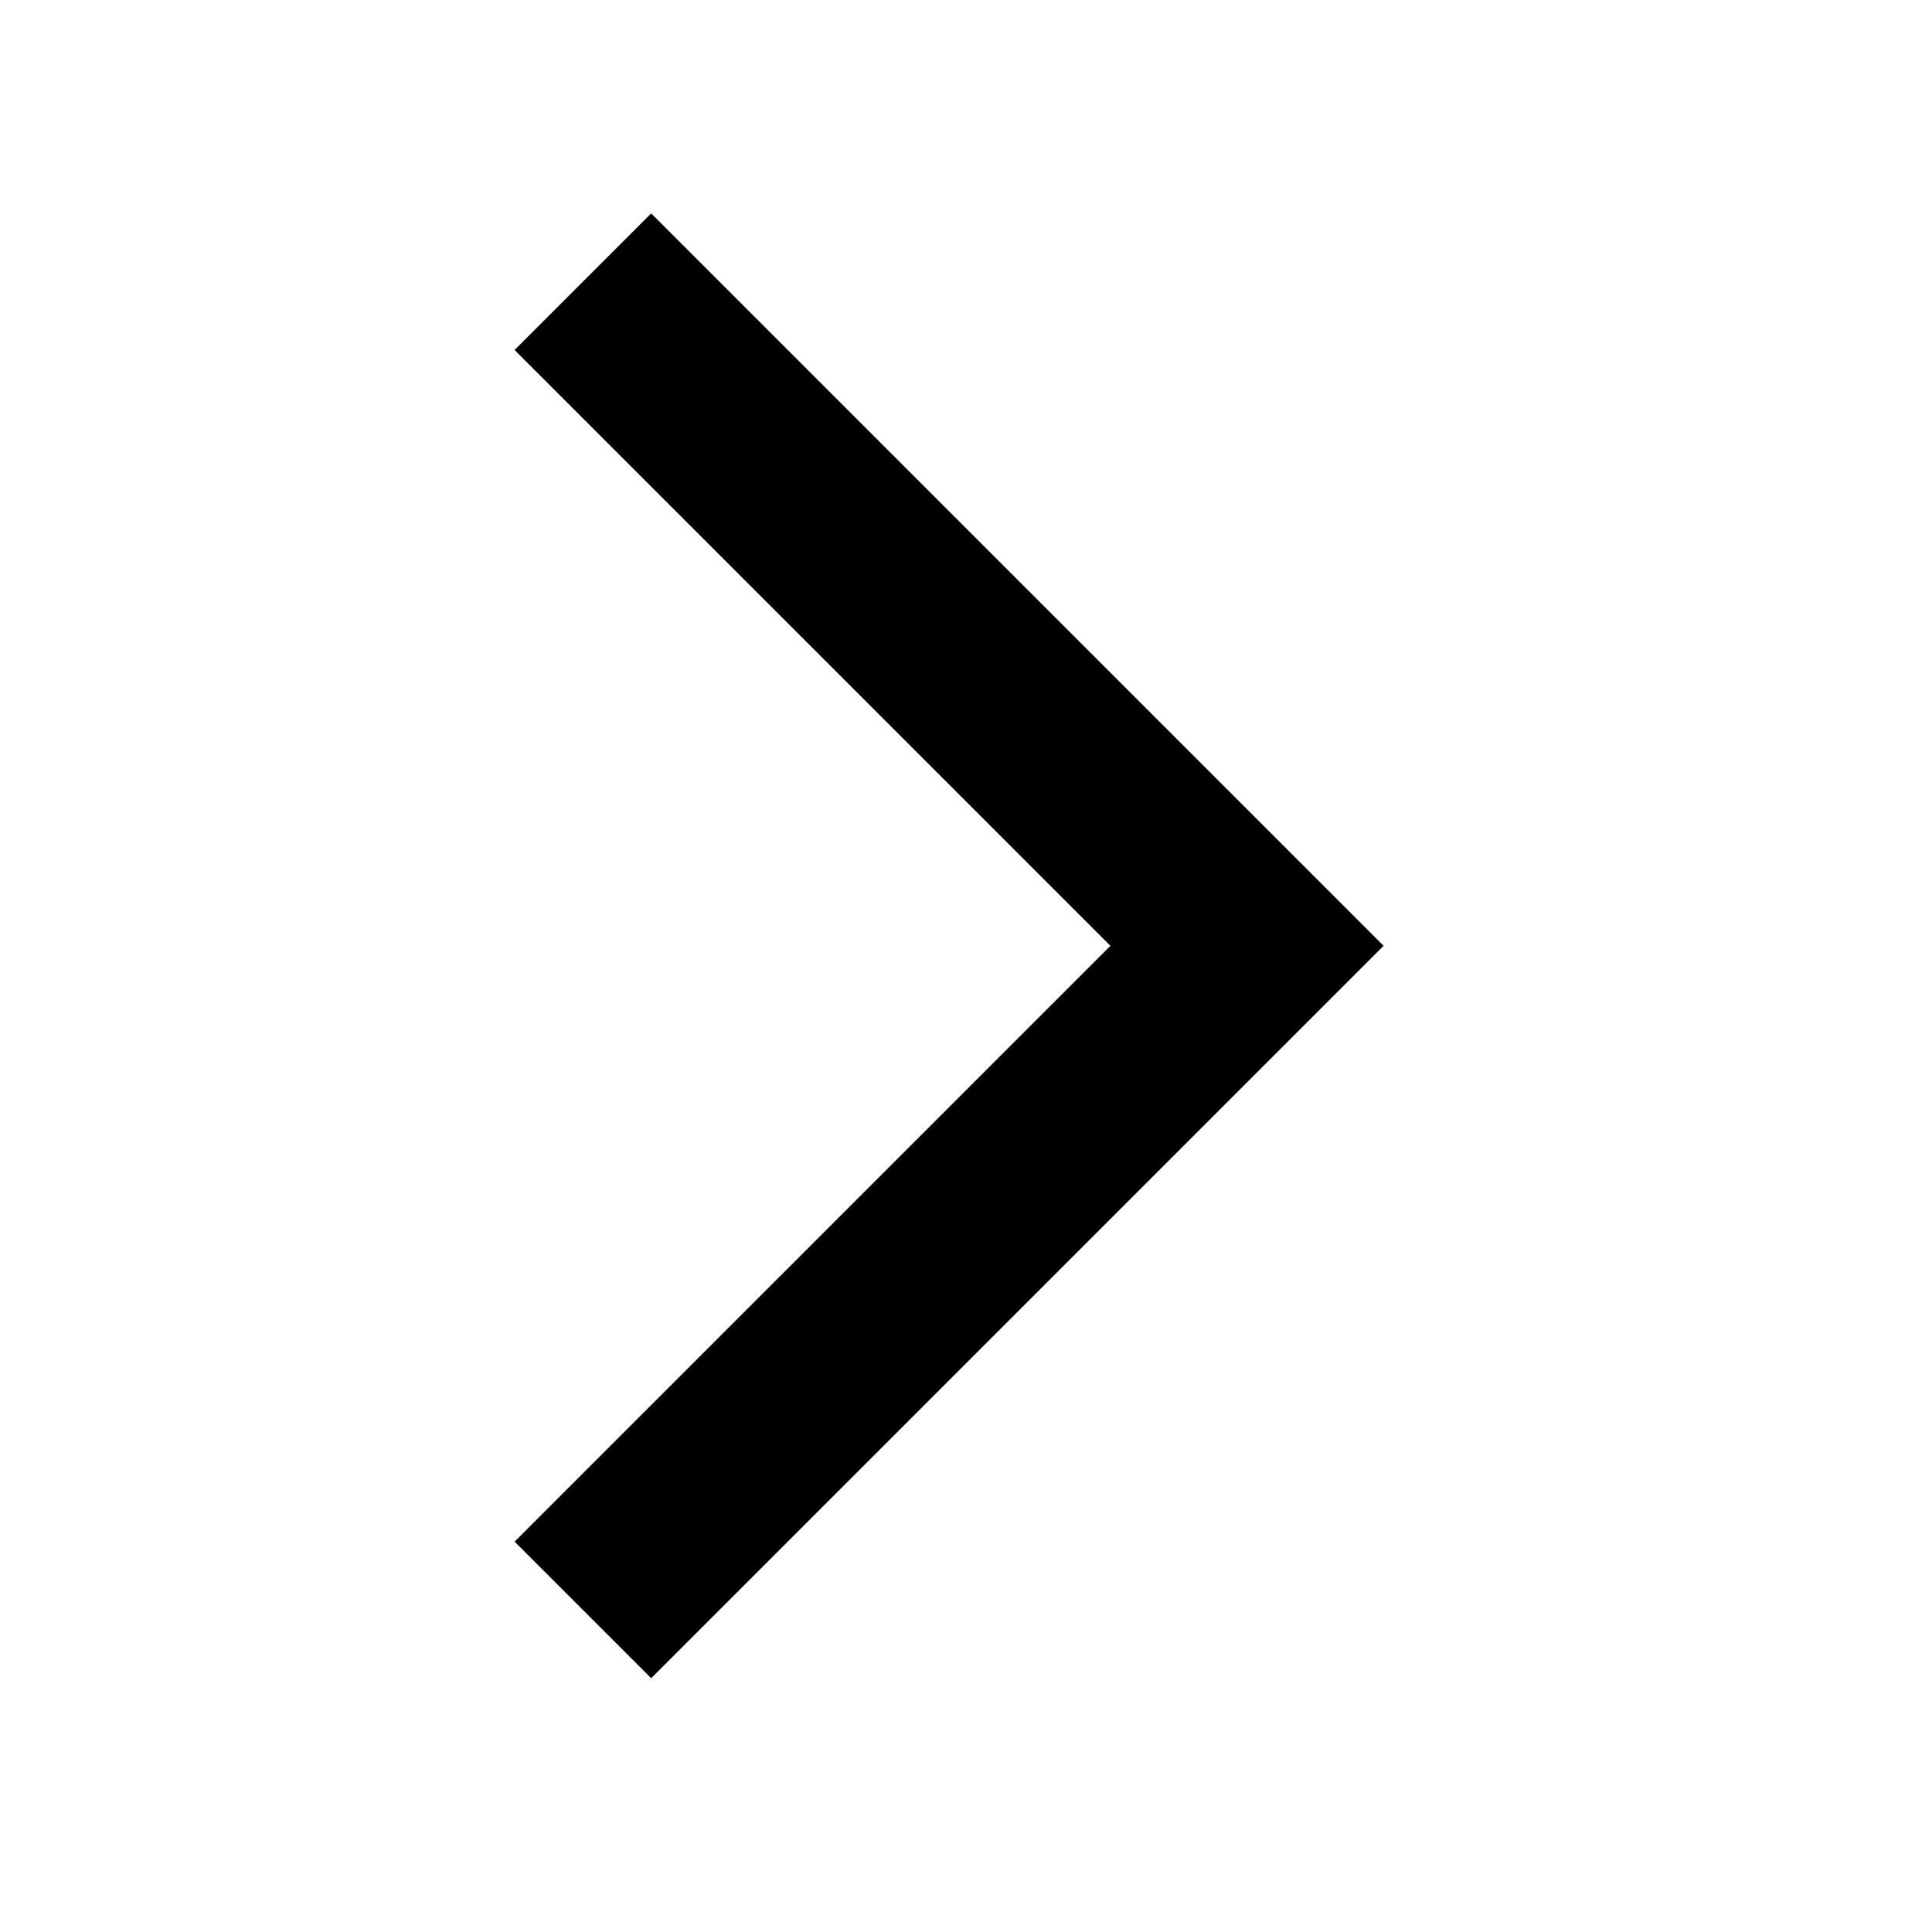 <svg width="20" height="20" viewBox="0 0 20 20" fill="none" xmlns="http://www.w3.org/2000/svg">
<path fill-rule="evenodd" clip-rule="evenodd" d="M6.741 17.373L5.327 15.959L11.495 9.791L5.327 3.623L6.741 2.209L14.323 9.791L6.741 17.373Z" fill="black"/>
</svg>
